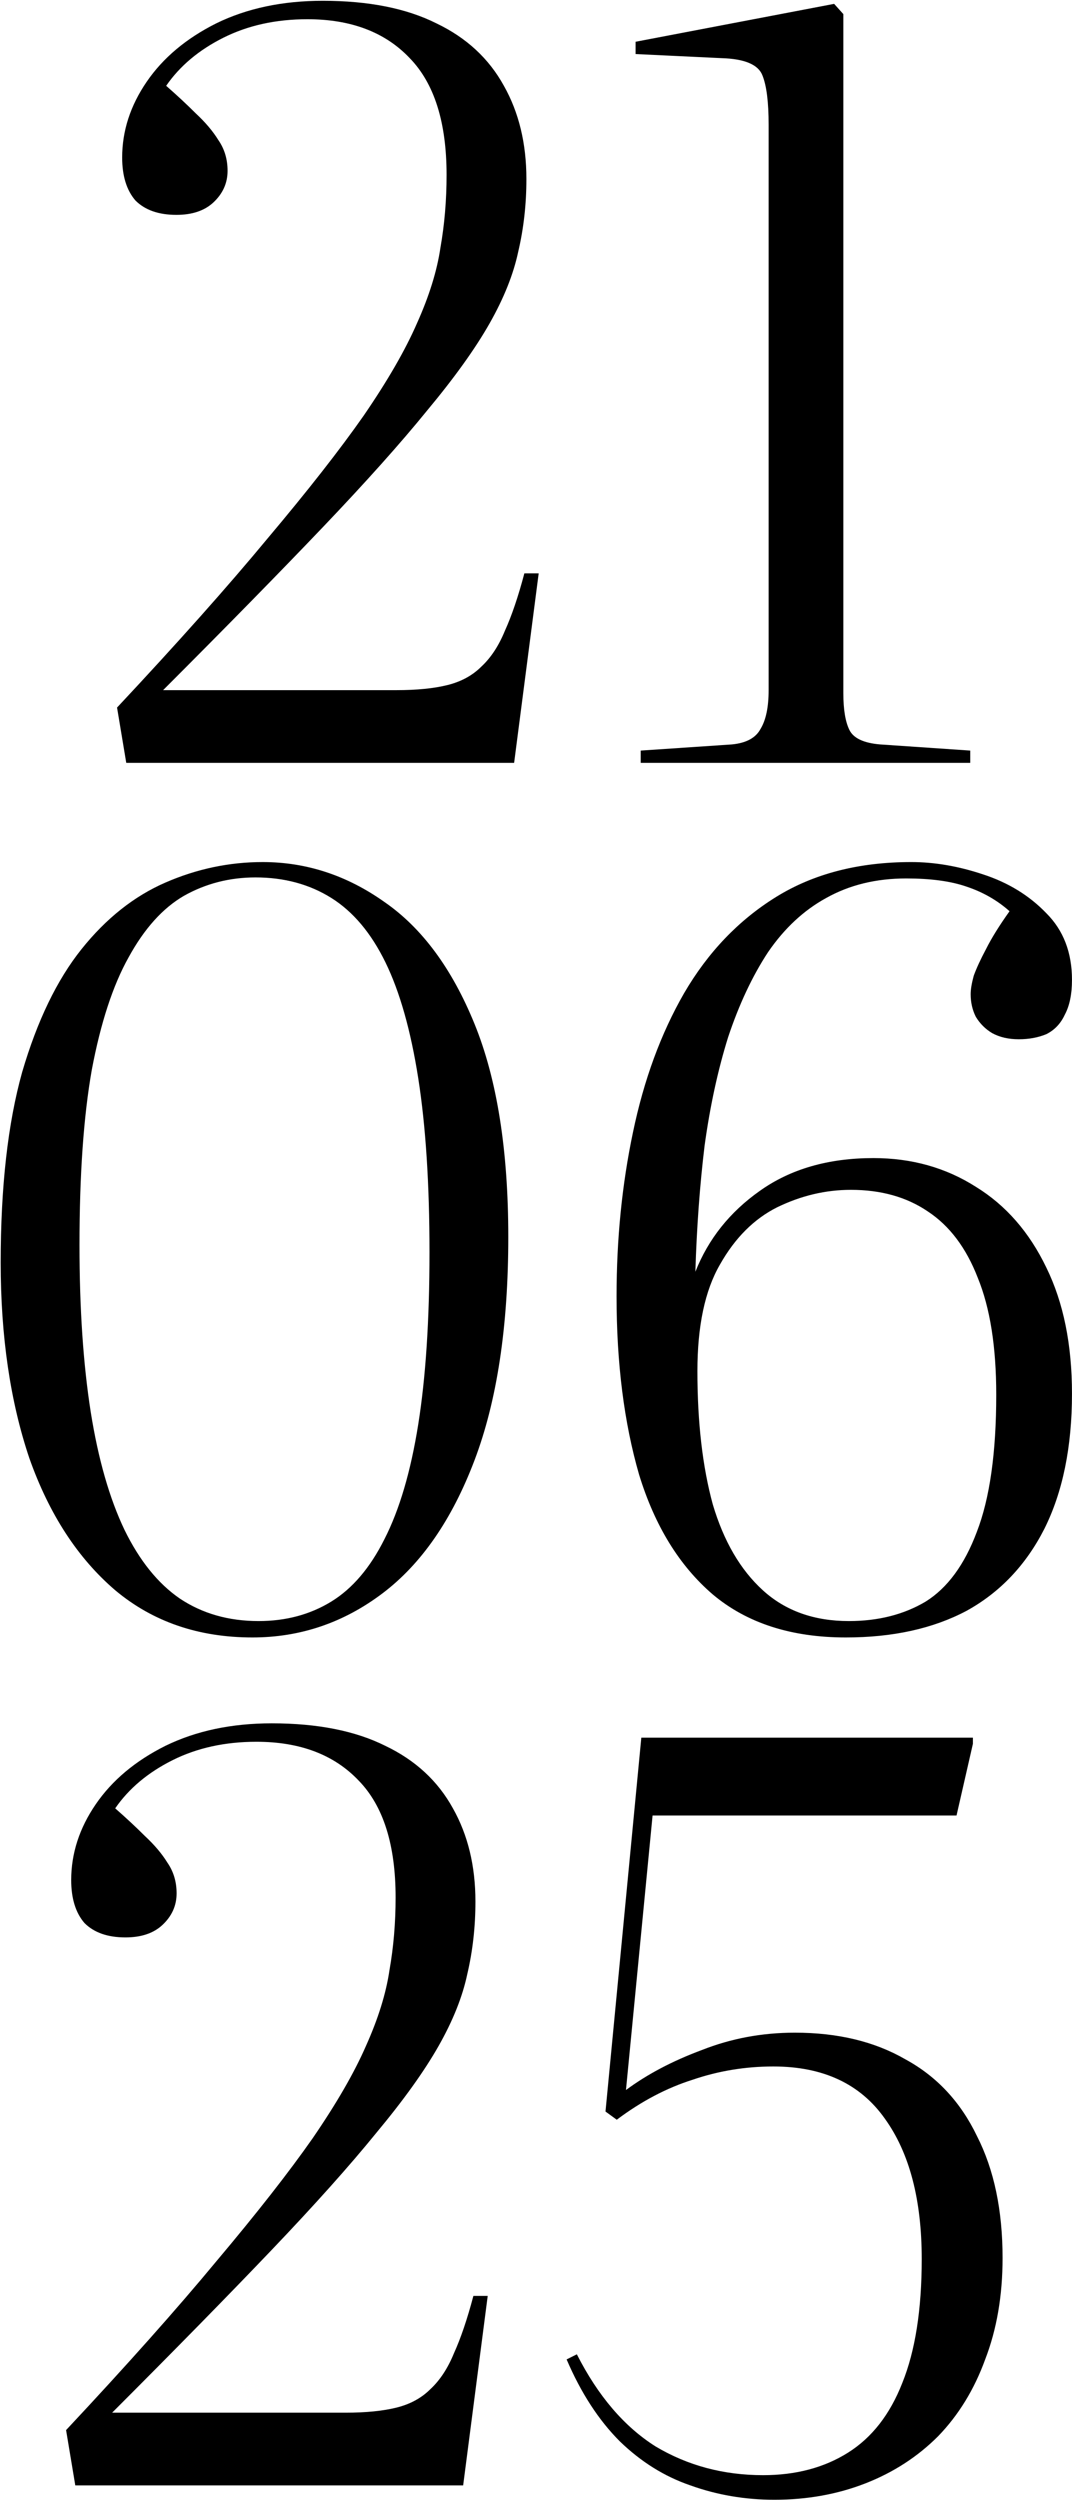 <?xml version="1.0" encoding="UTF-8"?> <svg xmlns="http://www.w3.org/2000/svg" width="1257" height="2929" viewBox="0 0 1257 2929" fill="none"><path d="M148.05 893.724L137.25 828.924C208.45 752.924 267.25 686.924 313.65 630.924C360.85 574.924 398.45 526.924 426.45 486.924C454.45 446.124 475.25 410.124 488.85 378.924C503.25 346.924 512.45 317.324 516.45 290.124C521.25 262.924 523.65 234.524 523.65 204.924C523.65 143.324 509.25 97.724 480.45 68.124C451.65 37.724 411.65 22.524 360.45 22.524C323.65 22.524 290.85 29.724 262.05 44.124C233.25 58.524 210.85 77.324 194.85 100.524C207.65 111.724 219.25 122.524 229.65 132.924C240.85 143.324 249.65 153.724 256.05 164.124C263.25 174.524 266.85 186.524 266.85 200.124C266.85 214.524 261.25 226.924 250.05 237.324C239.65 246.924 225.25 251.724 206.85 251.724C186.05 251.724 170.05 246.124 158.85 234.924C148.45 222.924 143.25 206.124 143.25 184.524C143.25 153.324 152.85 123.724 172.05 95.724C191.25 67.724 218.45 44.924 253.65 27.324C289.65 9.724 331.25 0.924 378.45 0.924C432.05 0.924 476.45 9.724 511.65 27.324C546.85 44.124 573.25 68.524 590.85 100.524C608.45 131.724 617.25 168.124 617.25 209.724C617.25 239.324 614.05 267.724 607.65 294.924C602.05 321.324 590.85 349.324 574.05 378.924C557.25 408.524 532.85 442.524 500.85 480.924C469.65 519.324 428.85 564.924 378.45 617.724C328.05 670.524 265.65 734.124 191.25 808.524H464.85C488.85 808.524 508.85 806.524 524.85 802.524C540.85 798.524 554.05 791.324 564.45 780.924C575.65 770.524 584.85 756.524 592.05 738.924C600.05 721.324 607.65 698.924 614.85 671.724H631.65L602.85 893.724H148.05ZM751.284 893.724V879.324L858.084 872.124C874.884 870.524 886.084 864.524 891.684 854.124C898.084 843.724 901.284 828.524 901.284 808.524V146.124C901.284 119.724 898.884 100.524 894.084 88.524C889.284 75.724 873.284 68.924 846.084 68.124L745.284 63.324V48.924L978.084 4.524L988.884 16.524V812.124C988.884 831.324 991.284 845.724 996.084 855.324C1000.88 864.924 1012.88 870.524 1032.08 872.124L1137.68 879.324V893.724H751.284ZM296.011 1918.32C232.811 1918.32 179.211 1899.92 135.211 1863.12C91.211 1825.52 57.611 1773.92 34.411 1708.32C12.011 1641.92 0.811 1565.52 0.811 1479.12C0.811 1390.32 9.211 1315.92 26.011 1255.92C43.611 1195.92 66.811 1147.92 95.611 1111.92C124.411 1075.92 157.211 1049.92 194.011 1033.92C230.811 1017.92 268.811 1009.92 308.011 1009.92C359.211 1009.92 406.811 1025.52 450.811 1056.72C494.811 1087.12 530.011 1134.72 556.411 1199.52C582.811 1264.32 596.011 1347.52 596.011 1449.12C596.011 1553.92 582.811 1641.12 556.411 1710.72C530.011 1780.32 494.011 1832.32 448.411 1866.72C402.811 1901.12 352.011 1918.32 296.011 1918.32ZM303.211 1899.12C335.211 1899.12 363.611 1891.52 388.411 1876.32C413.211 1861.12 434.011 1836.72 450.811 1803.12C468.411 1768.72 481.611 1723.92 490.411 1668.72C499.211 1613.52 503.611 1546.32 503.611 1467.12C503.611 1387.12 499.211 1319.12 490.411 1263.12C481.611 1207.12 468.811 1161.92 452.011 1127.52C435.211 1093.12 414.011 1067.92 388.411 1051.92C362.811 1035.92 333.211 1027.92 299.611 1027.92C269.211 1027.92 241.211 1035.12 215.611 1049.52C190.811 1063.92 169.211 1087.92 150.811 1121.52C132.411 1154.32 118.011 1198.32 107.611 1253.52C98.011 1307.92 93.211 1376.32 93.211 1458.72C93.211 1533.12 97.611 1598.32 106.411 1654.32C115.211 1709.52 128.411 1755.52 146.011 1792.32C163.611 1828.32 185.211 1855.12 210.811 1872.72C237.211 1890.32 268.011 1899.12 303.211 1899.12ZM991.767 1918.32C927.767 1918.32 875.767 1901.52 835.767 1867.92C796.567 1834.32 767.767 1787.52 749.367 1727.52C731.767 1666.72 722.967 1597.12 722.967 1518.72C722.967 1451.52 729.367 1387.52 742.167 1326.72C754.967 1265.12 774.967 1210.72 802.167 1163.52C830.167 1115.52 866.167 1077.92 910.167 1050.72C954.167 1023.52 1006.97 1009.92 1068.57 1009.92C1095.77 1009.92 1123.77 1014.72 1152.57 1024.32C1182.17 1033.92 1206.97 1049.12 1226.97 1069.92C1246.97 1089.92 1256.97 1115.92 1256.97 1147.92C1256.97 1164.72 1254.17 1178.32 1248.57 1188.72C1243.77 1199.12 1236.57 1206.72 1226.97 1211.52C1217.37 1215.52 1206.57 1217.52 1194.57 1217.52C1182.57 1217.52 1172.17 1215.12 1163.37 1210.32C1155.37 1205.52 1148.97 1199.12 1144.17 1191.12C1140.17 1183.12 1138.17 1174.32 1138.17 1164.72C1138.17 1159.12 1139.37 1151.92 1141.77 1143.12C1144.97 1134.32 1149.77 1123.92 1156.17 1111.92C1162.57 1099.12 1171.77 1084.32 1183.77 1067.52C1169.37 1054.72 1152.57 1045.12 1133.37 1038.72C1114.97 1032.32 1091.37 1029.12 1062.57 1029.12C1027.37 1029.12 996.167 1036.72 968.967 1051.92C942.567 1066.32 919.767 1087.52 900.567 1115.52C882.167 1143.52 866.567 1176.72 853.767 1215.12C841.767 1253.52 832.567 1295.92 826.167 1342.32C820.567 1388.72 816.967 1437.92 815.367 1489.92C830.567 1451.52 855.767 1419.92 890.967 1395.12C926.967 1369.52 971.367 1356.72 1024.17 1356.72C1068.97 1356.72 1108.97 1367.92 1144.17 1390.32C1179.37 1411.92 1206.97 1443.52 1226.97 1485.12C1246.97 1525.92 1256.97 1575.12 1256.97 1632.72C1256.97 1695.12 1246.17 1747.92 1224.57 1791.12C1202.97 1833.52 1172.57 1865.52 1133.37 1887.12C1094.17 1907.92 1046.97 1918.32 991.767 1918.32ZM995.367 1899.12C1029.77 1899.12 1059.77 1891.52 1085.37 1876.32C1110.97 1860.32 1130.97 1833.12 1145.37 1794.72C1160.57 1755.52 1168.17 1701.92 1168.17 1633.92C1168.17 1577.92 1160.97 1532.32 1146.57 1497.12C1132.97 1461.92 1113.37 1435.92 1087.77 1419.12C1062.97 1402.32 1032.97 1393.92 997.767 1393.92C968.167 1393.92 939.367 1400.72 911.367 1414.32C884.167 1427.92 861.767 1450.32 844.167 1481.52C826.567 1511.92 817.767 1553.52 817.767 1606.32C817.767 1666.32 823.767 1718.32 835.767 1762.32C848.567 1805.52 868.167 1839.12 894.567 1863.12C920.967 1887.12 954.567 1899.12 995.367 1899.12ZM88.284 2911.72L77.484 2846.92C148.684 2770.92 207.484 2704.92 253.884 2648.92C301.084 2592.92 338.684 2544.92 366.684 2504.92C394.684 2464.12 415.484 2428.12 429.084 2396.92C443.484 2364.92 452.684 2335.32 456.684 2308.12C461.484 2280.92 463.884 2252.52 463.884 2222.92C463.884 2161.32 449.484 2115.72 420.684 2086.12C391.884 2055.72 351.884 2040.52 300.684 2040.52C263.884 2040.52 231.084 2047.72 202.284 2062.12C173.484 2076.52 151.084 2095.32 135.084 2118.52C147.884 2129.72 159.484 2140.52 169.884 2150.92C181.084 2161.32 189.884 2171.72 196.284 2182.12C203.484 2192.52 207.084 2204.52 207.084 2218.12C207.084 2232.52 201.484 2244.92 190.284 2255.32C179.884 2264.92 165.484 2269.72 147.084 2269.72C126.284 2269.72 110.284 2264.12 99.084 2252.92C88.684 2240.92 83.484 2224.12 83.484 2202.52C83.484 2171.32 93.084 2141.72 112.284 2113.72C131.484 2085.72 158.684 2062.92 193.884 2045.32C229.884 2027.72 271.484 2018.92 318.684 2018.92C372.284 2018.92 416.684 2027.72 451.884 2045.32C487.084 2062.12 513.484 2086.52 531.084 2118.52C548.684 2149.72 557.484 2186.12 557.484 2227.72C557.484 2257.32 554.284 2285.72 547.884 2312.92C542.284 2339.32 531.084 2367.32 514.284 2396.92C497.484 2426.52 473.084 2460.52 441.084 2498.92C409.884 2537.32 369.084 2582.92 318.684 2635.72C268.284 2688.52 205.884 2752.12 131.484 2826.52H405.084C429.084 2826.52 449.084 2824.52 465.084 2820.52C481.084 2816.52 494.284 2809.32 504.684 2798.92C515.884 2788.52 525.084 2774.52 532.284 2756.92C540.284 2739.32 547.884 2716.92 555.084 2689.72H571.884L543.084 2911.72H88.284ZM907.997 2928.52C873.597 2928.52 840.797 2922.92 809.597 2911.72C779.197 2901.32 751.597 2884.12 726.797 2860.12C701.997 2835.32 681.197 2803.32 664.397 2764.12L676.397 2758.12C701.197 2806.92 731.997 2842.92 768.797 2866.12C806.397 2888.52 848.397 2899.72 894.797 2899.72C933.197 2899.72 966.397 2890.92 994.397 2873.32C1022.4 2855.72 1043.6 2828.52 1058 2791.72C1073.2 2754.12 1080.8 2705.72 1080.8 2646.52C1080.8 2576.92 1066.4 2522.12 1037.6 2482.12C1008.8 2441.32 965.197 2420.92 906.797 2420.92C873.997 2420.92 842.397 2426.12 811.997 2436.52C781.597 2446.12 751.997 2461.72 723.197 2483.32L709.997 2473.72L751.997 2035.72H1140.8V2042.92L1121.6 2126.92H765.197L733.997 2448.52C758.797 2430.12 788.397 2414.52 822.797 2401.72C857.197 2388.12 893.597 2381.32 931.997 2381.32C982.397 2381.32 1025.6 2391.72 1061.6 2412.52C1098.4 2432.52 1126.4 2462.52 1145.6 2502.52C1165.6 2541.72 1175.6 2589.32 1175.6 2645.32C1175.6 2689.32 1168.8 2728.92 1155.2 2764.12C1142.4 2799.32 1124 2829.32 1100 2854.12C1076 2878.12 1047.6 2896.52 1014.8 2909.32C981.997 2922.12 946.397 2928.52 907.997 2928.52Z" fill="black"></path></svg> 
